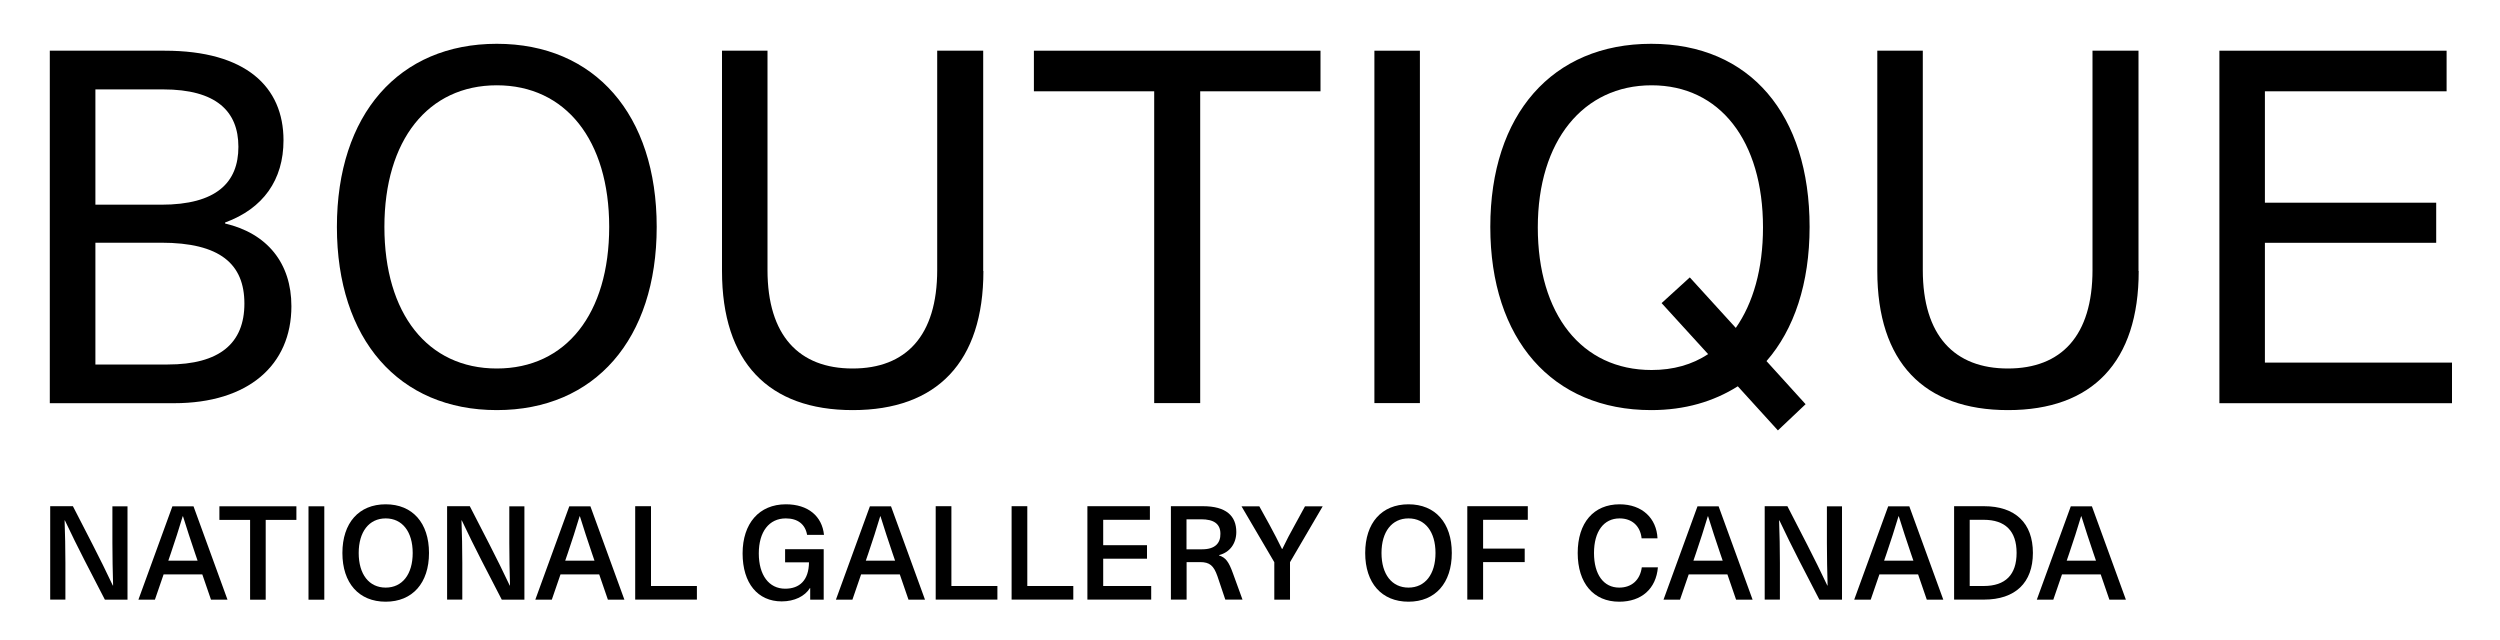 <svg viewBox="0 0 250 64" xmlns="http://www.w3.org/2000/svg" data-sanitized-data-name="Layer 1" data-name="Layer 1" id="Layer_1">
  <g>
    <path d="M16.47,5.07c8.12,0,11.88,3.61,11.88,8.96,0,3.96-2.03,6.83-5.84,8.22v.1c4.21.99,6.63,3.96,6.63,8.27,0,5.89-4.31,9.7-11.73,9.7H4.98V5.07h11.48ZM9.54,20.47h6.58c5.54,0,7.72-2.23,7.72-5.79s-2.23-5.74-7.52-5.74h-6.78v11.53ZM9.54,36.45h7.23c5.2,0,7.67-2.13,7.67-6.09s-2.43-6.09-8.32-6.09h-6.58v12.18Z"></path>
    <path d="M65.67,22.69c0,11.24-6.19,18.32-15.99,18.32s-15.99-7.08-15.99-18.32,6.19-18.31,15.99-18.31,15.99,7.08,15.99,18.31ZM38.44,22.69c0,8.66,4.31,14.16,11.24,14.16s11.24-5.49,11.24-14.16-4.36-14.16-11.24-14.16-11.24,5.49-11.24,14.16Z"></path>
    <path d="M98.34,27.1c0,9.11-4.65,13.91-13.07,13.91s-13.07-4.8-13.07-13.91V5.07h4.55v21.93c0,6.58,3.17,9.85,8.51,9.85s8.46-3.27,8.46-9.85V5.07h4.6v22.03Z"></path>
    <path d="M120.02,9.13v31.18h-4.6V9.13h-12.03v-4.06h28.66v4.06h-12.03Z"></path>
    <path d="M137.44,40.32V5.07h4.55v35.24h-4.55Z"></path>
    <path d="M176.65,36.11l3.91,4.31-2.77,2.62-4.01-4.41c-2.43,1.53-5.3,2.38-8.66,2.38-9.9,0-16.09-7.08-16.09-18.32s6.19-18.31,16.09-18.31,15.84,7.08,15.84,18.31c0,5.64-1.54,10.25-4.31,13.42ZM170.81,35.41l-4.65-5.1,2.82-2.57,4.6,5.05c1.73-2.47,2.72-5.89,2.72-10.05,0-8.66-4.31-14.21-11.14-14.21s-11.38,5.54-11.38,14.21,4.36,14.26,11.38,14.26c2.18,0,4.06-.54,5.64-1.58Z"></path>
    <path d="M213.87,27.1c0,9.11-4.65,13.91-13.07,13.91s-13.07-4.8-13.07-13.91V5.07h4.55v21.93c0,6.58,3.17,9.85,8.51,9.85s8.46-3.27,8.46-9.85V5.07h4.6v22.03Z"></path>
    <path d="M226.49,9.13v11.14h17.13v4.01h-17.13v11.98h18.71v4.06h-23.26V5.07h22.72v4.06h-18.17Z"></path>
  </g>
  <g>
    <path d="M10.49,59.97l-2.02-3.91c-.68-1.33-1.35-2.68-1.98-4.02h-.03c.05,1.42.08,2.83.08,4.25v3.67h-1.52v-9.34h2.27l2.01,3.91c.68,1.33,1.35,2.68,1.98,4.02h.03c-.04-1.42-.07-2.83-.07-4.25v-3.67h1.51v9.34h-2.26Z"></path>
    <path d="M16.36,57.44l-.87,2.53h-1.65l3.4-9.34h2.11l3.4,9.34h-1.65l-.87-2.53h-3.87ZM19.51,55.34c-.42-1.25-.83-2.47-1.21-3.71h-.03c-.38,1.25-.76,2.47-1.19,3.71l-.25.73h2.93l-.25-.73Z"></path>
    <path d="M26.57,51.99v7.98h-1.56v-7.98h-3.07v-1.36h7.7v1.36h-3.07Z"></path>
    <path d="M30.85,59.97v-9.34h1.58v9.34h-1.58Z"></path>
    <path d="M42.9,55.3c0,3-1.65,4.87-4.33,4.87s-4.33-1.86-4.33-4.87,1.65-4.87,4.33-4.87,4.33,1.86,4.33,4.87ZM35.87,55.3c0,2.14,1.04,3.46,2.7,3.46s2.7-1.33,2.7-3.46-1.04-3.46-2.7-3.46-2.7,1.33-2.7,3.46Z"></path>
    <path d="M50.18,59.97l-2.02-3.91c-.68-1.33-1.35-2.68-1.98-4.02h-.03c.05,1.42.08,2.83.08,4.25v3.67h-1.52v-9.34h2.27l2.01,3.91c.68,1.33,1.35,2.68,1.98,4.02h.03c-.04-1.42-.07-2.83-.07-4.25v-3.67h1.51v9.34h-2.26Z"></path>
    <path d="M56.05,57.44l-.87,2.53h-1.65l3.4-9.34h2.11l3.4,9.34h-1.65l-.87-2.53h-3.87ZM59.2,55.34c-.42-1.25-.83-2.47-1.21-3.71h-.03c-.38,1.25-.76,2.47-1.19,3.71l-.25.73h2.93l-.25-.73Z"></path>
    <path d="M69.69,58.6v1.36h-6.17v-9.34h1.58v7.98h4.59Z"></path>
    <path d="M82.39,53.49h-1.68c-.18-1.06-.93-1.65-2.13-1.65-1.67,0-2.7,1.33-2.7,3.5s1.01,3.53,2.64,3.53c1.43,0,2.36-.83,2.38-2.64h-2.39v-1.31h3.86v5.05h-1.35v-1.16h-.03c-.5.81-1.54,1.33-2.82,1.33-2.39,0-3.91-1.81-3.91-4.8s1.65-4.91,4.33-4.91c2.22,0,3.62,1.19,3.81,3.06Z"></path>
    <path d="M86.11,57.44l-.87,2.53h-1.65l3.4-9.34h2.11l3.4,9.34h-1.65l-.87-2.53h-3.87ZM89.26,55.34c-.42-1.25-.83-2.47-1.21-3.71h-.03c-.38,1.25-.76,2.47-1.19,3.71l-.25.73h2.93l-.25-.73Z"></path>
    <path d="M99.74,58.6v1.36h-6.17v-9.34h1.57v7.98h4.59Z"></path>
    <path d="M107.33,58.6v1.36h-6.17v-9.34h1.57v7.98h4.59Z"></path>
    <path d="M110.32,51.99v2.53h4.38v1.35h-4.38v2.73h4.8v1.36h-6.38v-9.34h6.25v1.36h-4.67Z"></path>
    <path d="M120.3,50.62c2.3,0,3.33.96,3.33,2.58,0,1.17-.67,2.05-1.73,2.31v.03c.67.22.97.62,1.39,1.78l.96,2.64h-1.72l-.79-2.35c-.37-1.05-.77-1.4-1.73-1.4h-1.35v3.75h-1.57v-9.34h3.21ZM118.66,54.93h1.56c1.3,0,1.84-.63,1.82-1.56,0-1-.68-1.44-1.92-1.44h-1.47v3Z"></path>
    <path d="M129,59.97h-1.57v-3.75l-3.28-5.59h1.78l1.02,1.85c.43.79.85,1.6,1.25,2.42h.03c.39-.81.81-1.63,1.26-2.42l1.01-1.85h1.77l-3.27,5.59v3.75Z"></path>
    <path d="M145.18,55.3c0,3-1.65,4.87-4.33,4.87s-4.33-1.86-4.33-4.87,1.65-4.87,4.33-4.87,4.33,1.86,4.33,4.87ZM138.15,55.3c0,2.14,1.04,3.46,2.7,3.46s2.7-1.33,2.7-3.46-1.04-3.46-2.7-3.46-2.7,1.33-2.7,3.46Z"></path>
    <path d="M148.31,51.99v2.87h4.16v1.35h-4.16v3.75h-1.58v-9.34h6.05v1.36h-4.47Z"></path>
    <path d="M165.75,53.83h-1.59c-.13-1.23-.96-1.99-2.2-1.99-1.59,0-2.56,1.31-2.56,3.46s.96,3.46,2.52,3.46c1.25,0,2.09-.76,2.26-2.03h1.61c-.18,2.14-1.63,3.44-3.87,3.44-2.57,0-4.15-1.85-4.15-4.87s1.59-4.87,4.19-4.87c2.28,0,3.7,1.42,3.79,3.4Z"></path>
    <path d="M168.87,57.44l-.87,2.53h-1.65l3.4-9.34h2.11l3.4,9.34h-1.65l-.87-2.53h-3.87ZM172.02,55.34c-.42-1.25-.83-2.47-1.21-3.71h-.03c-.38,1.25-.76,2.47-1.19,3.71l-.25.73h2.93l-.25-.73Z"></path>
    <path d="M181.94,59.97l-2.02-3.91c-.68-1.33-1.35-2.68-1.98-4.02h-.03c.05,1.42.08,2.83.08,4.25v3.67h-1.52v-9.34h2.27l2.01,3.91c.68,1.33,1.35,2.68,1.98,4.02h.03c-.04-1.42-.07-2.83-.07-4.25v-3.67h1.51v9.34h-2.26Z"></path>
    <path d="M187.94,57.44l-.87,2.53h-1.65l3.4-9.34h2.11l3.4,9.34h-1.65l-.87-2.53h-3.87ZM191.09,55.34c-.42-1.25-.83-2.47-1.21-3.71h-.03c-.38,1.25-.76,2.47-1.19,3.71l-.25.73h2.93l-.25-.73Z"></path>
    <path d="M198.4,50.62c3.12,0,4.89,1.68,4.89,4.67s-1.77,4.67-4.89,4.67h-2.99v-9.34h2.99ZM196.97,58.6h1.4c2.18,0,3.29-1.13,3.29-3.31s-1.12-3.31-3.29-3.31h-1.4v6.61Z"></path>
    <path d="M206.2,57.44l-.87,2.53h-1.65l3.4-9.34h2.11l3.4,9.34h-1.65l-.87-2.53h-3.87ZM209.35,55.34c-.42-1.25-.83-2.47-1.21-3.71h-.03c-.38,1.25-.76,2.47-1.19,3.71l-.25.73h2.93l-.25-.73Z"></path>
  </g>
</svg>